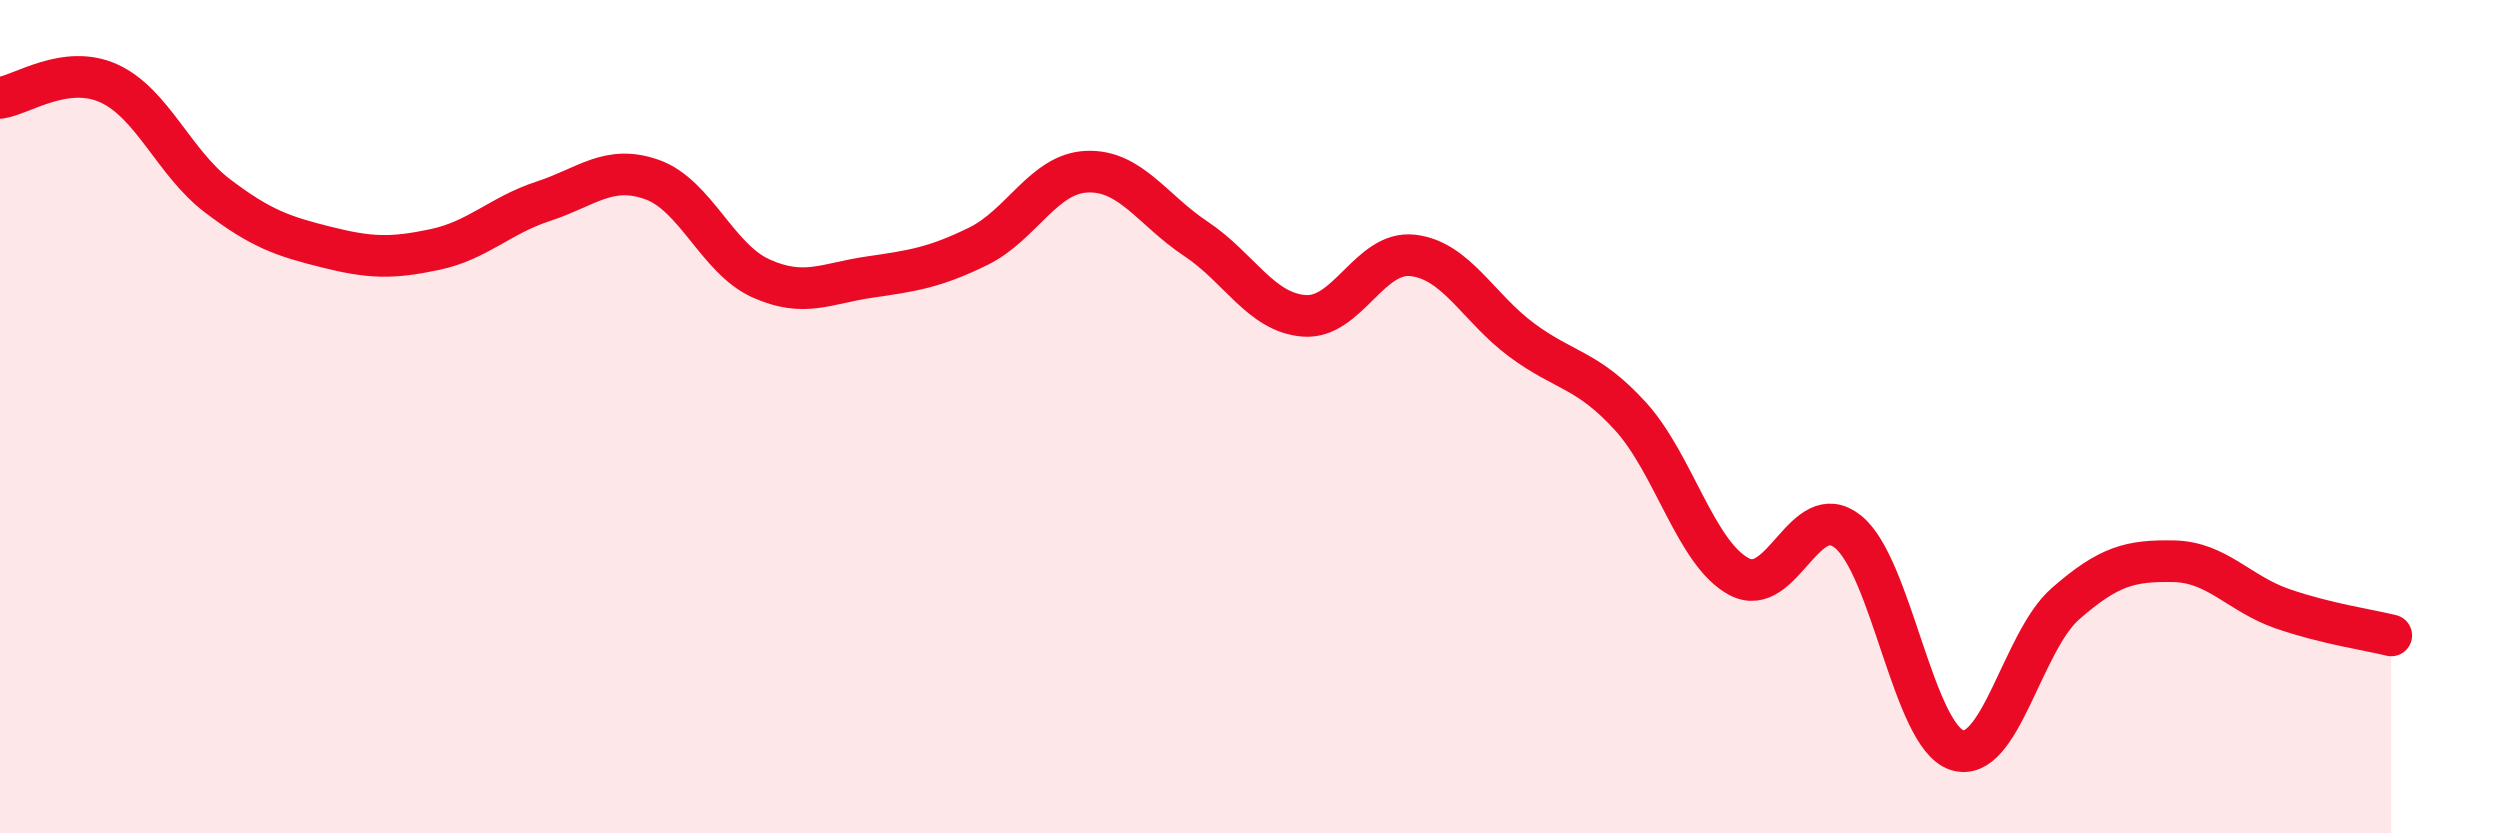
    <svg width="60" height="20" viewBox="0 0 60 20" xmlns="http://www.w3.org/2000/svg">
      <path
        d="M 0,2.35 C 0.52,2.28 1.57,1.53 2.61,2 C 3.65,2.47 4.18,3.91 5.22,4.7 C 6.26,5.49 6.79,5.67 7.83,5.93 C 8.87,6.19 9.39,6.21 10.43,5.99 C 11.47,5.77 12,5.17 13.04,4.83 C 14.08,4.49 14.61,3.94 15.65,4.31 C 16.69,4.68 17.22,6.21 18.26,6.68 C 19.3,7.15 19.83,6.8 20.87,6.65 C 21.91,6.5 22.44,6.42 23.48,5.91 C 24.52,5.4 25.05,4.16 26.09,4.12 C 27.13,4.08 27.66,5.04 28.7,5.73 C 29.74,6.42 30.26,7.5 31.3,7.58 C 32.34,7.66 32.87,6.01 33.91,6.13 C 34.95,6.25 35.48,7.39 36.52,8.16 C 37.56,8.93 38.09,8.85 39.13,9.99 C 40.17,11.13 40.7,13.29 41.74,13.84 C 42.78,14.39 43.31,11.93 44.35,12.76 C 45.39,13.59 45.92,17.65 46.96,18 C 48,18.35 48.53,15.4 49.57,14.49 C 50.61,13.58 51.13,13.45 52.17,13.47 C 53.21,13.49 53.74,14.25 54.78,14.61 C 55.82,14.97 56.87,15.12 57.39,15.25L57.39 20L0 20Z"
        fill="#EB0A25"
        opacity="0.1"
        stroke-linecap="round"
        stroke-linejoin="round"
      />
      <path
        d="M 0,2.35 C 0.52,2.28 1.57,1.53 2.61,2 C 3.65,2.47 4.18,3.91 5.22,4.7 C 6.26,5.49 6.79,5.67 7.83,5.93 C 8.87,6.19 9.39,6.21 10.43,5.99 C 11.47,5.77 12,5.17 13.04,4.83 C 14.08,4.49 14.61,3.94 15.65,4.31 C 16.69,4.68 17.22,6.21 18.26,6.68 C 19.3,7.15 19.83,6.8 20.87,6.65 C 21.91,6.5 22.44,6.42 23.48,5.91 C 24.52,5.4 25.05,4.16 26.09,4.12 C 27.13,4.08 27.66,5.04 28.7,5.73 C 29.74,6.42 30.26,7.5 31.3,7.58 C 32.34,7.66 32.87,6.01 33.91,6.13 C 34.95,6.25 35.48,7.39 36.52,8.16 C 37.56,8.93 38.09,8.85 39.13,9.99 C 40.17,11.13 40.7,13.29 41.74,13.84 C 42.78,14.39 43.31,11.93 44.35,12.76 C 45.39,13.59 45.92,17.65 46.96,18 C 48,18.35 48.53,15.4 49.57,14.49 C 50.61,13.58 51.13,13.45 52.17,13.47 C 53.21,13.49 53.74,14.25 54.78,14.61 C 55.82,14.97 56.87,15.12 57.39,15.25"
        stroke="#EB0A25"
        stroke-width="1"
        fill="none"
        stroke-linecap="round"
        stroke-linejoin="round"
      />
    </svg>
  